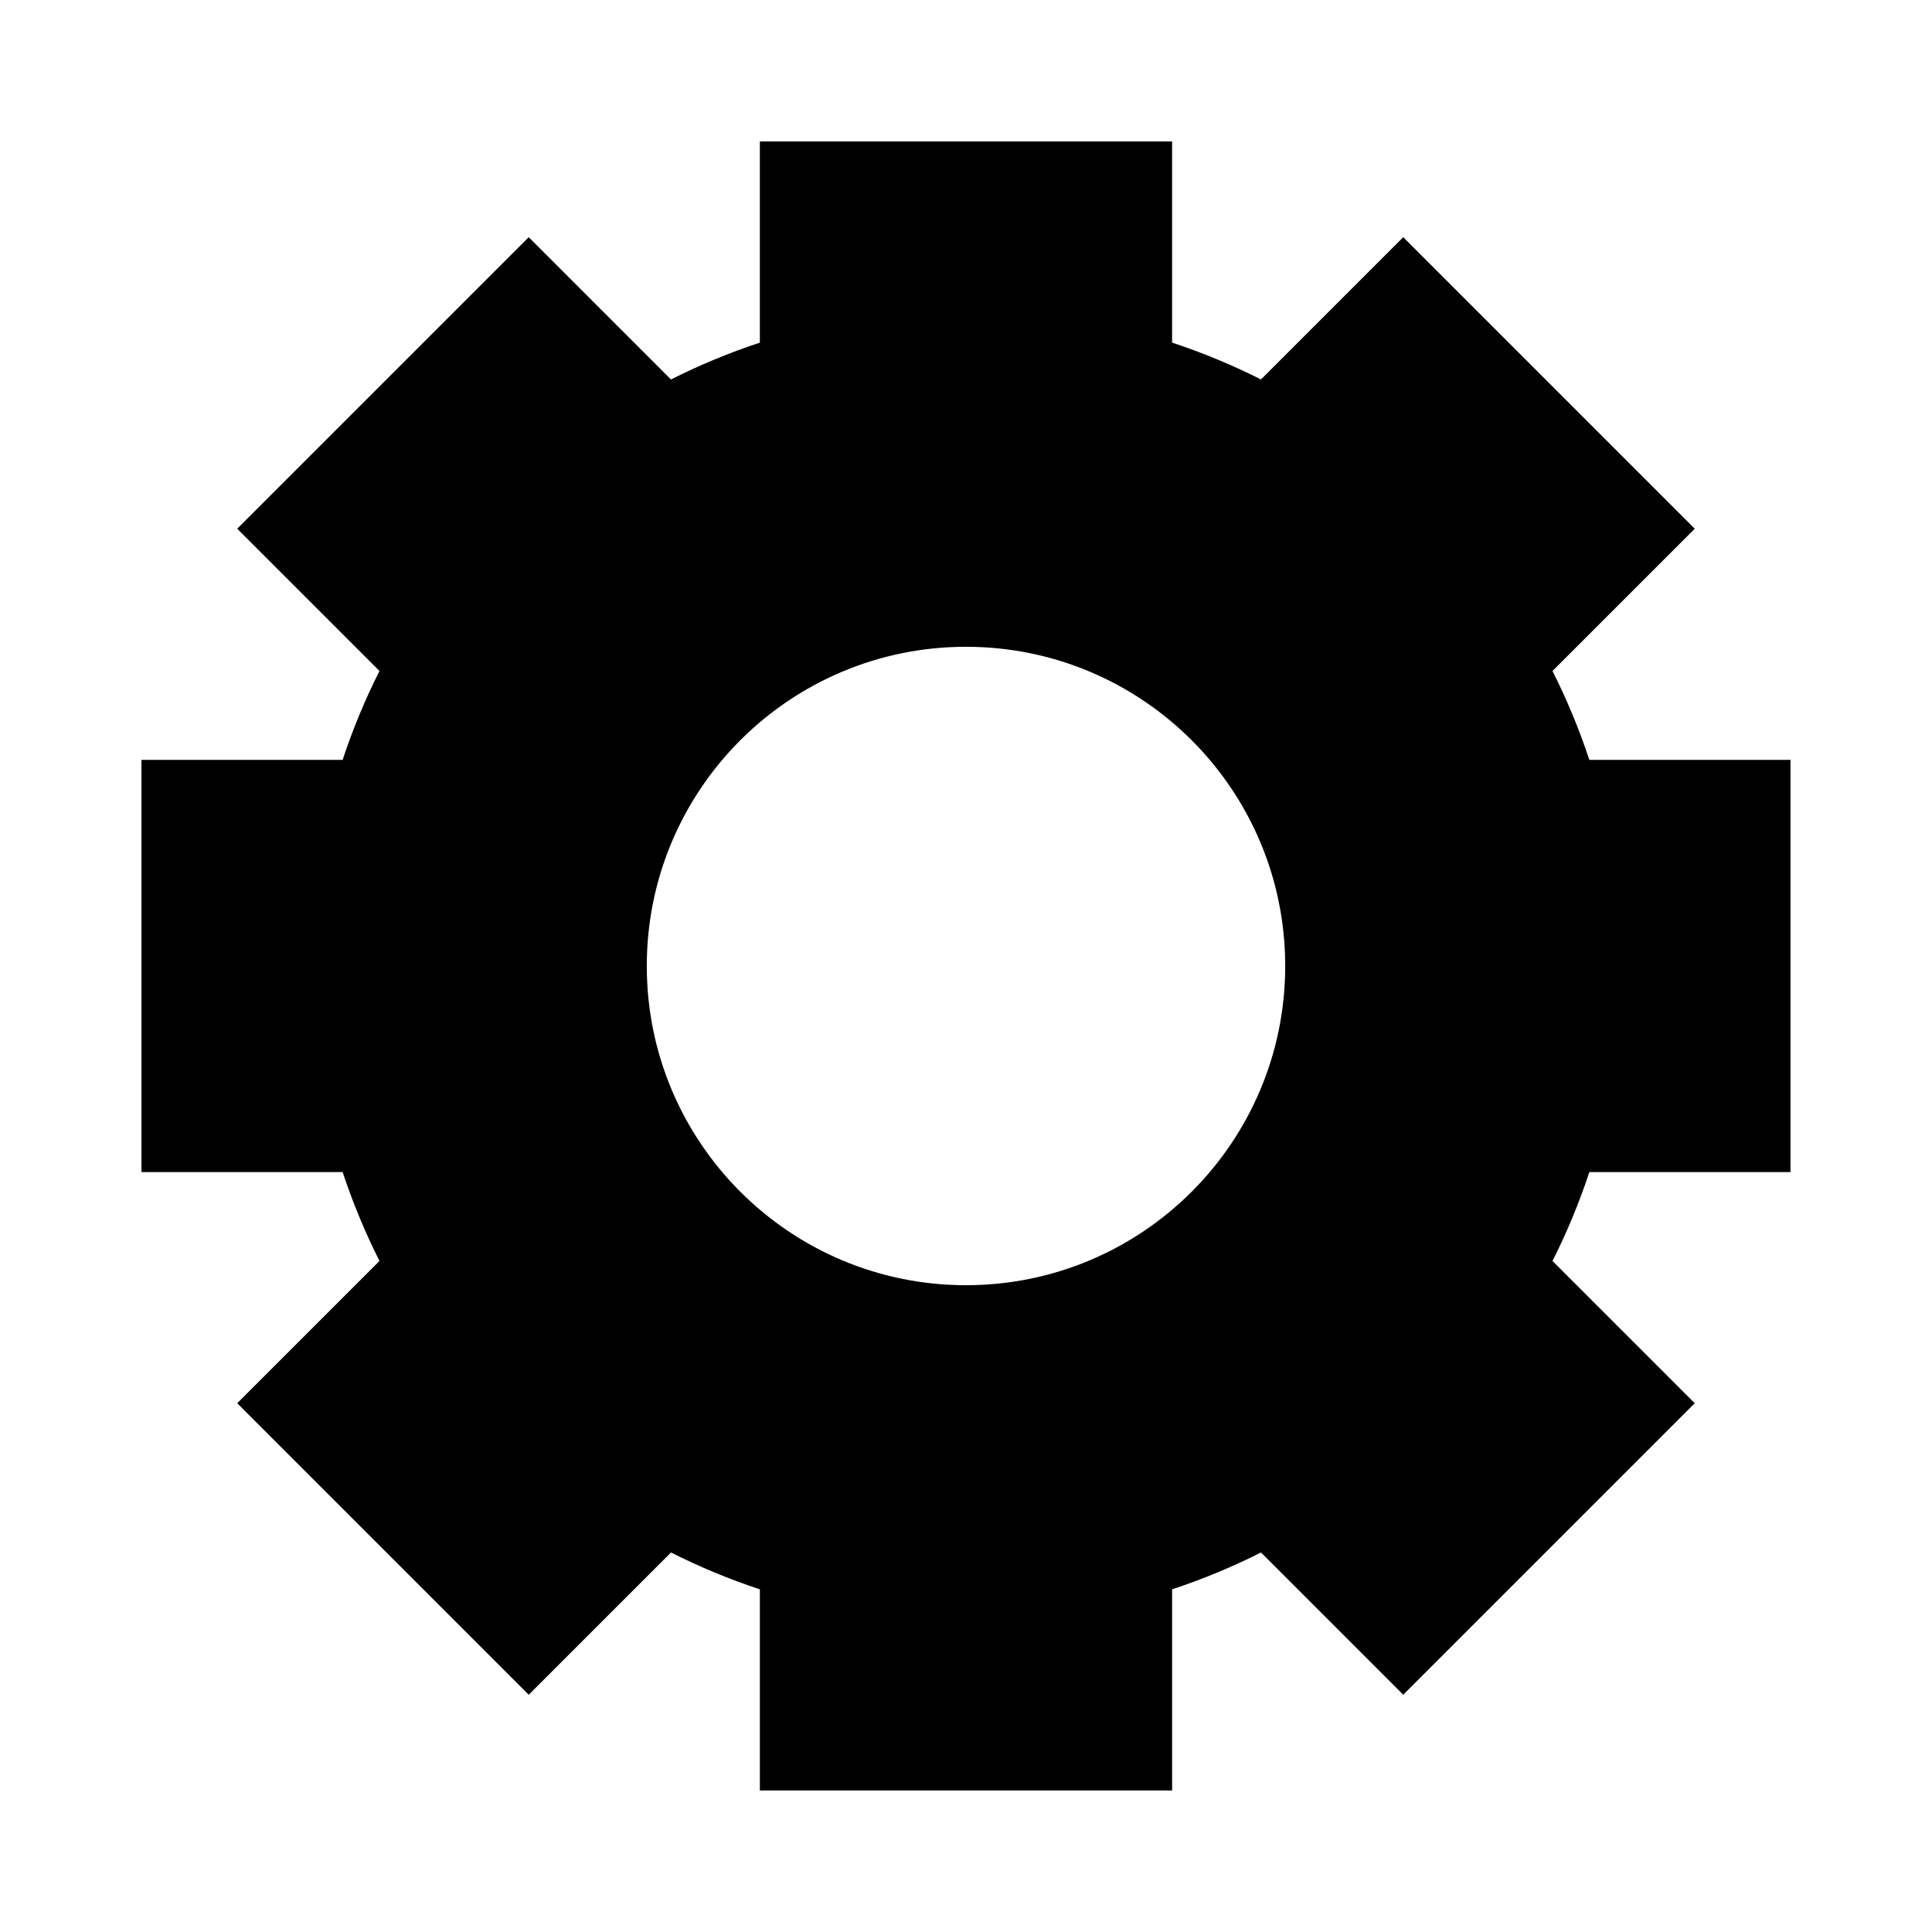 <?xml version="1.0" encoding="UTF-8"?>
<!-- Uploaded to: ICON Repo, www.iconrepo.com, Generator: ICON Repo Mixer Tools -->
<svg fill="#000000" width="800px" height="800px" version="1.1" viewBox="144 144 512 512" xmlns="http://www.w3.org/2000/svg">
 <path d="m618.5 454.62v-109.25h-53.309c-2.691-8.137-5.953-15.996-9.766-23.555l37.703-37.699-77.254-77.254-37.699 37.699c-7.551-3.805-15.418-7.074-23.555-9.766v-53.305h-109.25v53.309c-8.133 2.691-15.996 5.961-23.555 9.766l-37.695-37.703-77.254 77.254 37.699 37.699c-3.805 7.551-7.074 15.418-9.766 23.555h-53.305v109.25h53.309c2.691 8.133 5.961 15.996 9.766 23.555l-37.703 37.695 77.254 77.254 37.699-37.699c7.551 3.809 15.418 7.074 23.555 9.766v53.305h109.25v-53.309c8.137-2.691 15.996-5.953 23.555-9.766l37.695 37.703 77.254-77.254-37.699-37.699c3.809-7.551 7.074-15.418 9.766-23.555zm-218.5 29.973c-46.719 0-84.594-37.871-84.594-84.594 0-46.719 37.871-84.594 84.594-84.594 46.723-0.004 84.594 37.875 84.594 84.594 0 46.715-37.879 84.594-84.594 84.594z"/>
</svg>